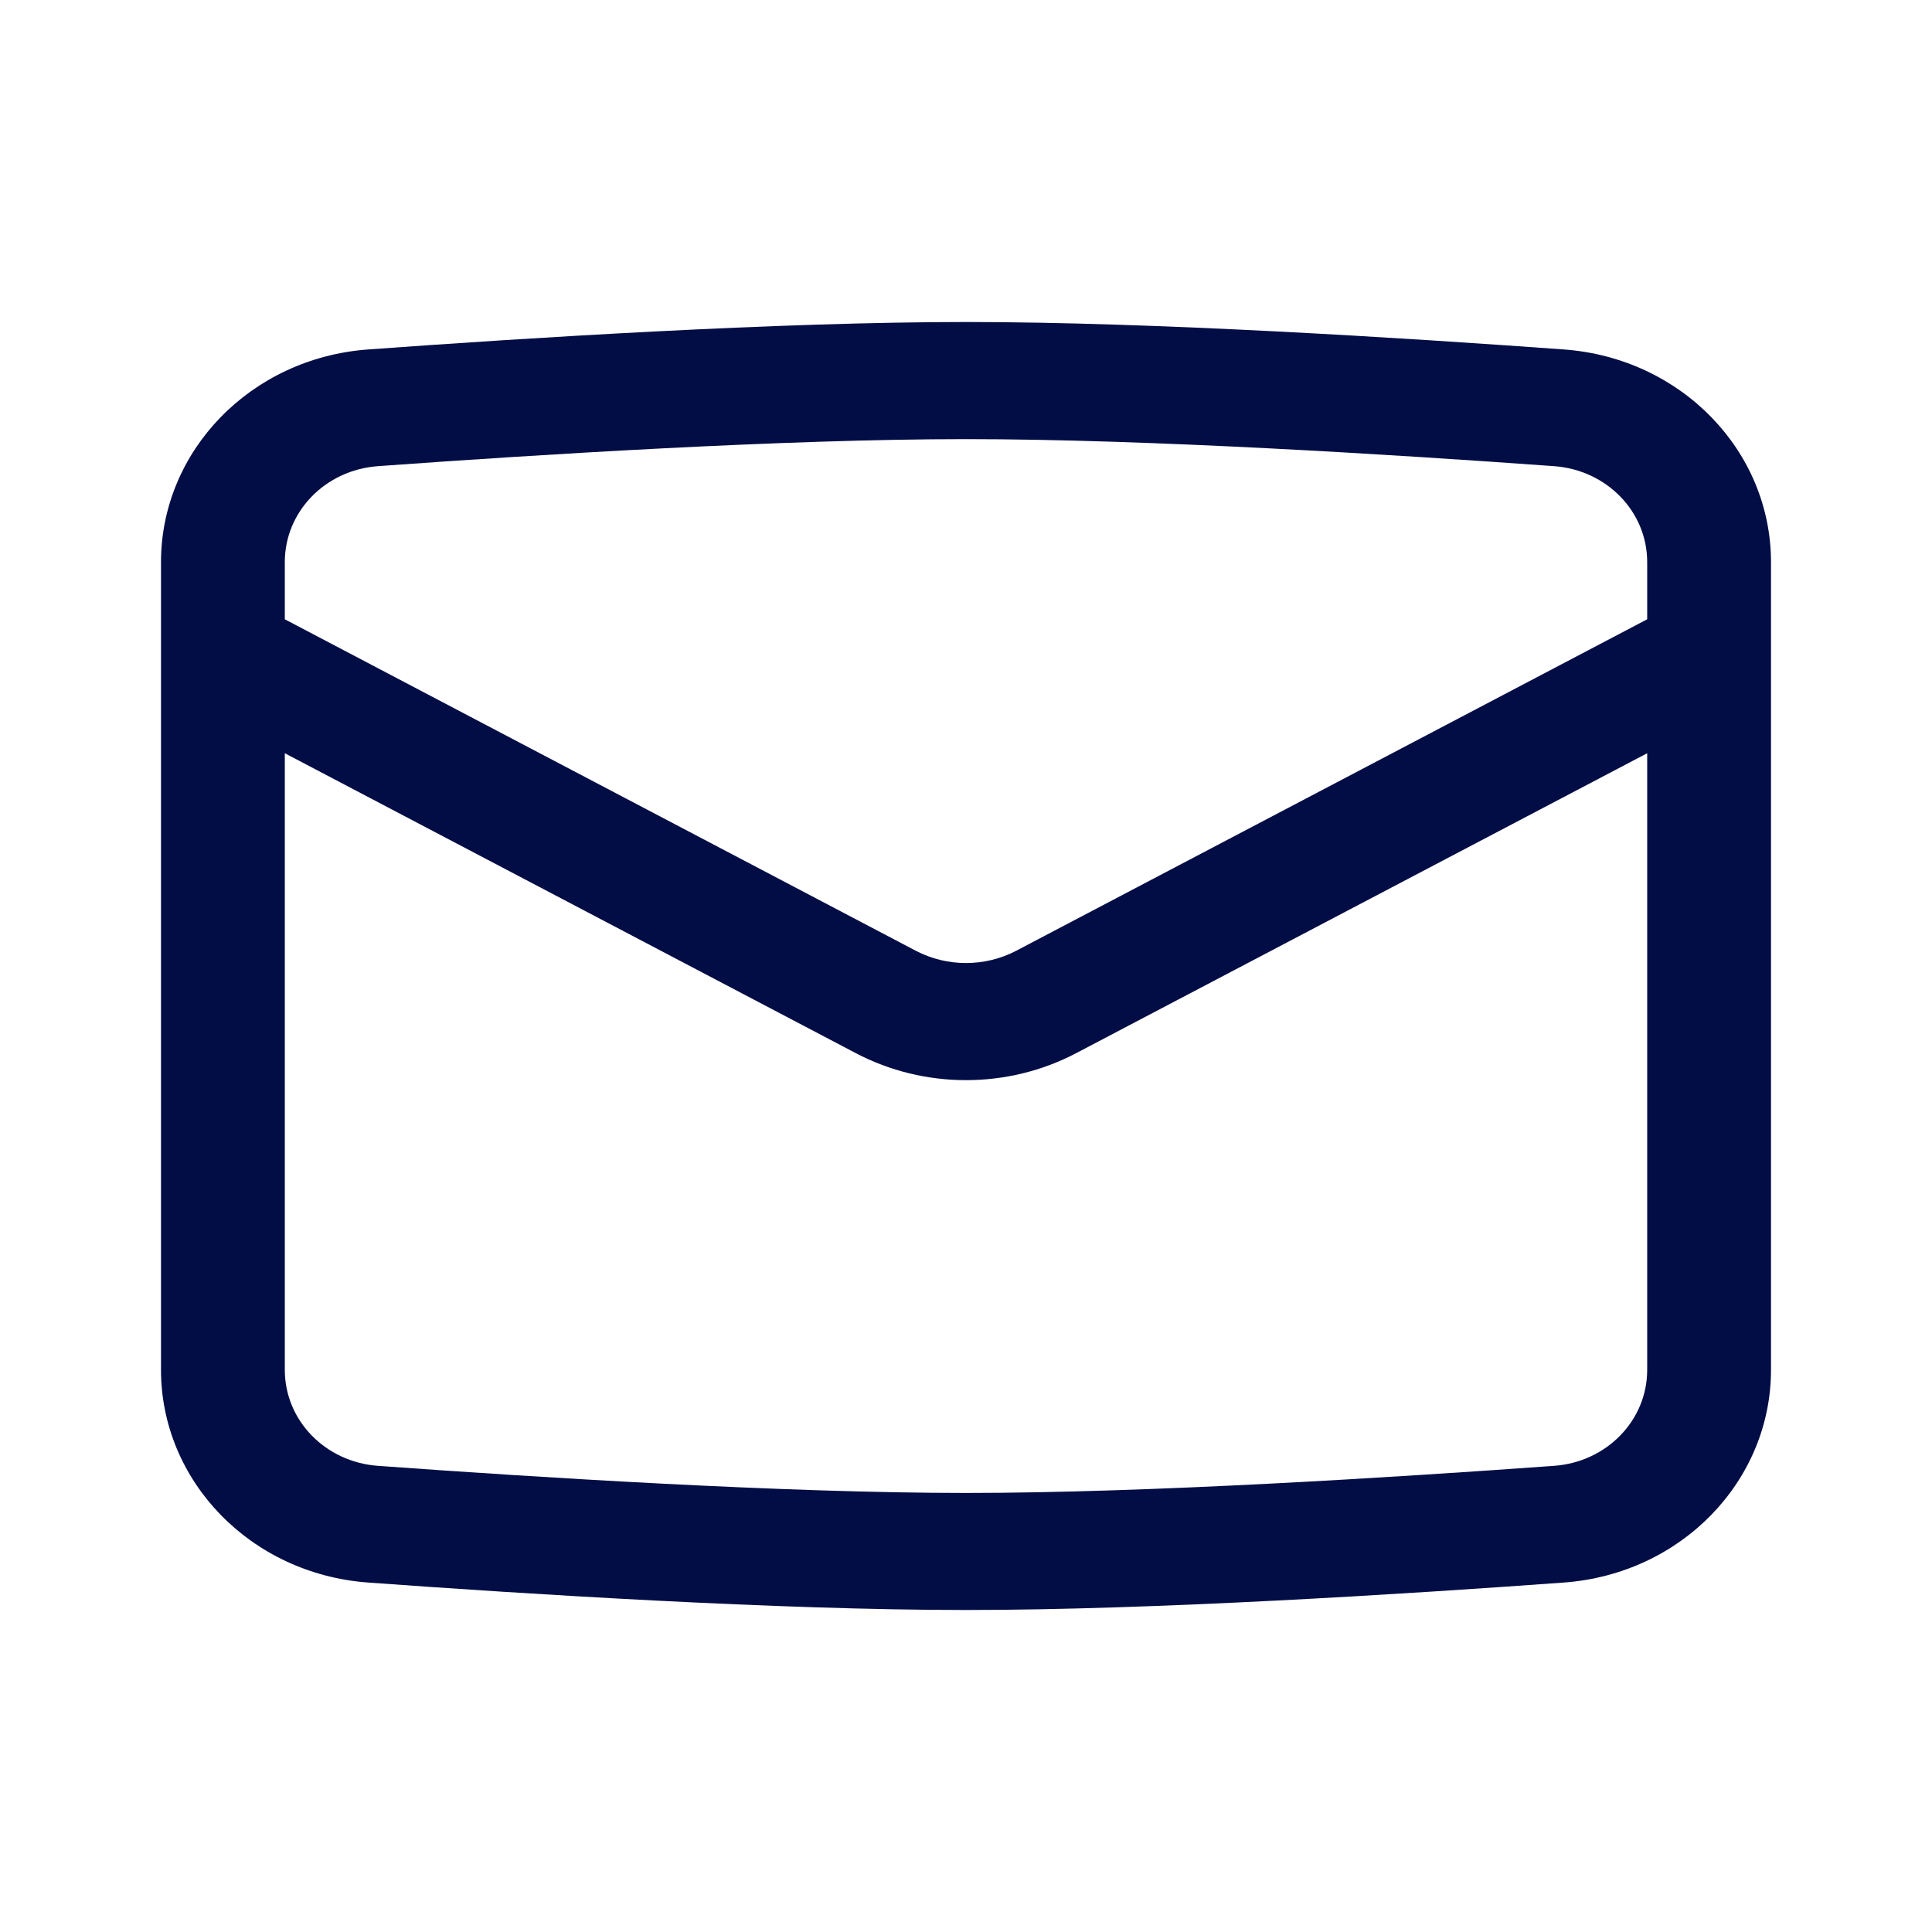 <?xml version="1.0" encoding="utf-8"?><!-- Скачано с сайта svg4.ru / Downloaded from svg4.ru -->
<svg width="800px" height="800px" viewBox="0 0 24 24" fill="none" xmlns="http://www.w3.org/2000/svg">
<path fill-rule="evenodd" clip-rule="evenodd" d="M12 5.455C9.736 5.455 6.651 5.649 4.693 5.791C4.042 5.839 3.538 6.354 3.538 6.983V7.693L11.377 11.811C11.765 12.014 12.235 12.014 12.623 11.811L20.462 7.693V6.983C20.462 6.354 19.958 5.839 19.307 5.791C17.349 5.649 14.264 5.455 12 5.455ZM20.462 9.357L13.37 13.082C12.518 13.53 11.482 13.53 10.63 13.082L3.538 9.357V17.017C3.538 17.646 4.042 18.161 4.693 18.209C6.651 18.351 9.736 18.546 12 18.546C14.264 18.546 17.349 18.351 19.307 18.209C19.958 18.161 20.462 17.646 20.462 17.017V9.357ZM4.574 4.341C6.534 4.198 9.671 4 12 4C14.329 4 17.466 4.198 19.426 4.341C20.89 4.448 22 5.606 22 6.983V17.017C22 18.394 20.89 19.552 19.426 19.659C17.466 19.802 14.329 20 12 20C9.671 20 6.534 19.802 4.574 19.659C3.11 19.552 2 18.394 2 17.017V6.983C2 5.606 3.11 4.448 4.574 4.341Z" fill="#030D45"/>
</svg>